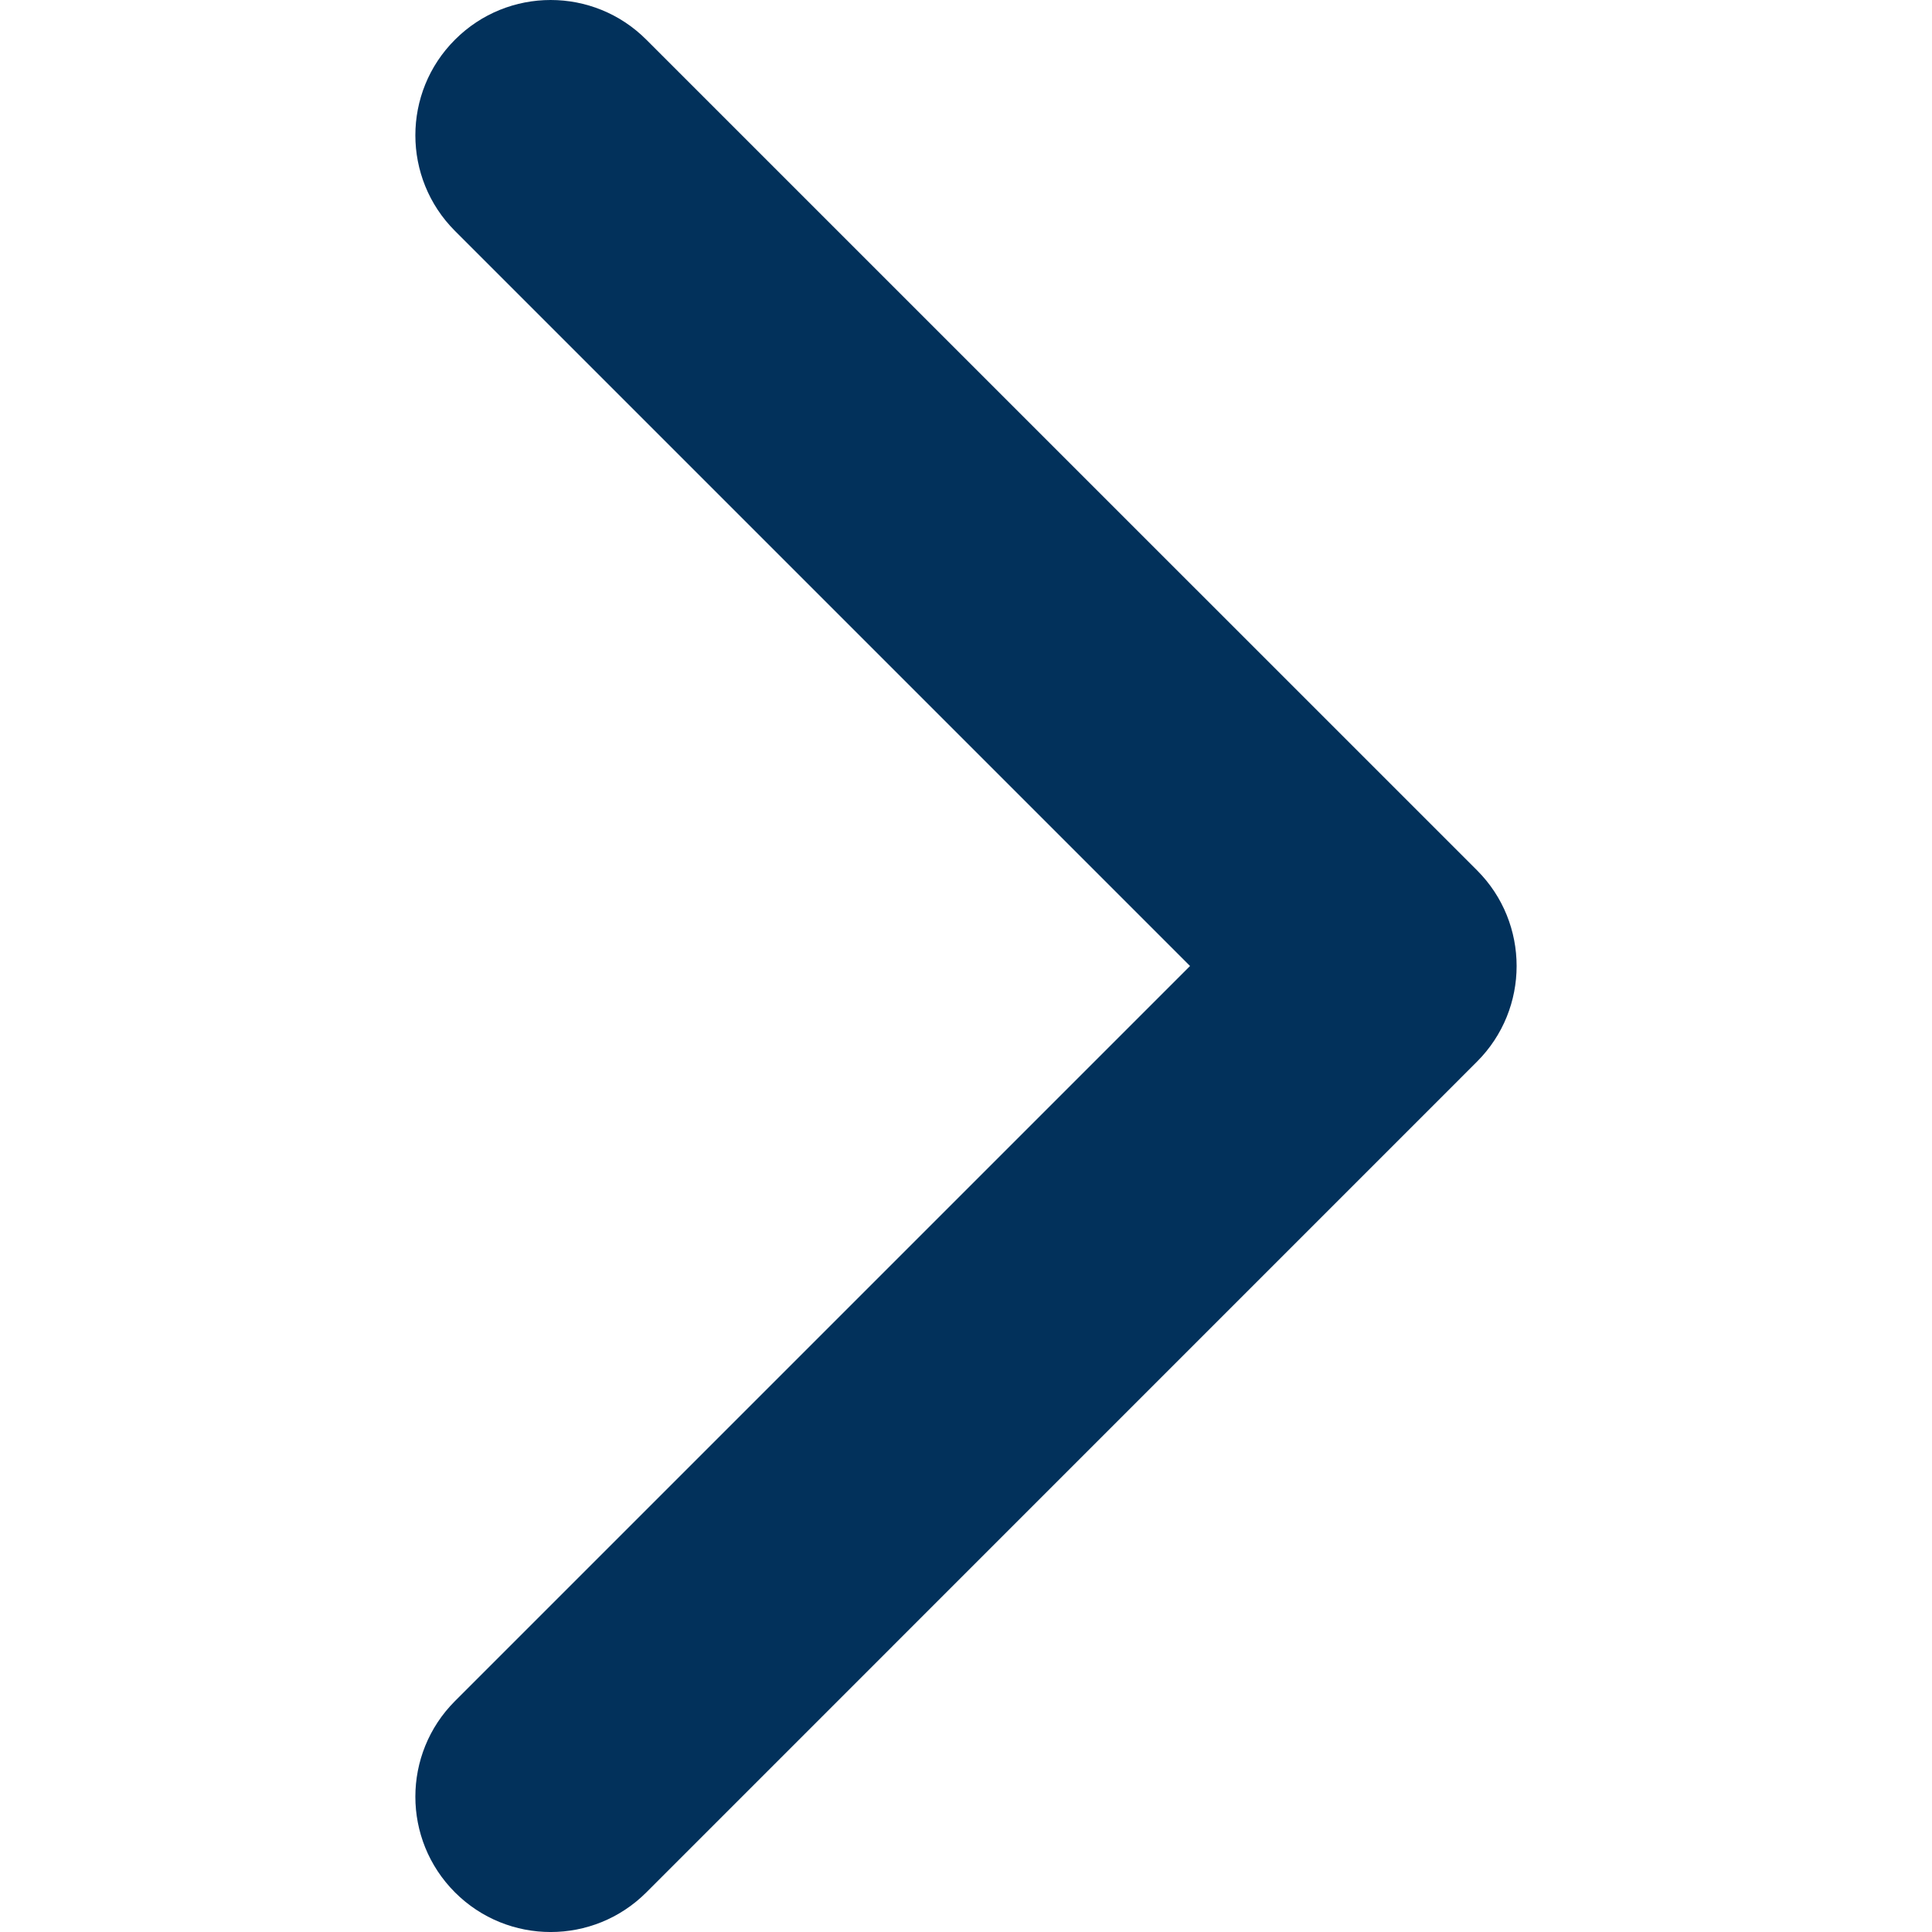 <svg width="26" height="26" viewBox="0 0 26 26" fill="none" xmlns="http://www.w3.org/2000/svg">
<g clip-path="url(#clip0_151_1490)">
<path d="M20.41 13C20.41 13.466 20.232 13.932 19.877 14.287L8.698 25.467C7.987 26.178 6.834 26.178 6.123 25.467C5.412 24.756 5.412 23.603 6.123 22.892L16.015 13L6.123 3.108C5.412 2.397 5.412 1.244 6.123 0.534C6.834 -0.178 7.987 -0.178 8.698 0.534L19.878 11.713C20.233 12.068 20.41 12.534 20.41 13Z" fill="#02315B"/>
</g>
<defs>
<clipPath id="clip0_151_1490">
<rect width="26" height="26" fill="white" transform="translate(0 26) rotate(-90)"/>
</clipPath>
</defs>
</svg>
